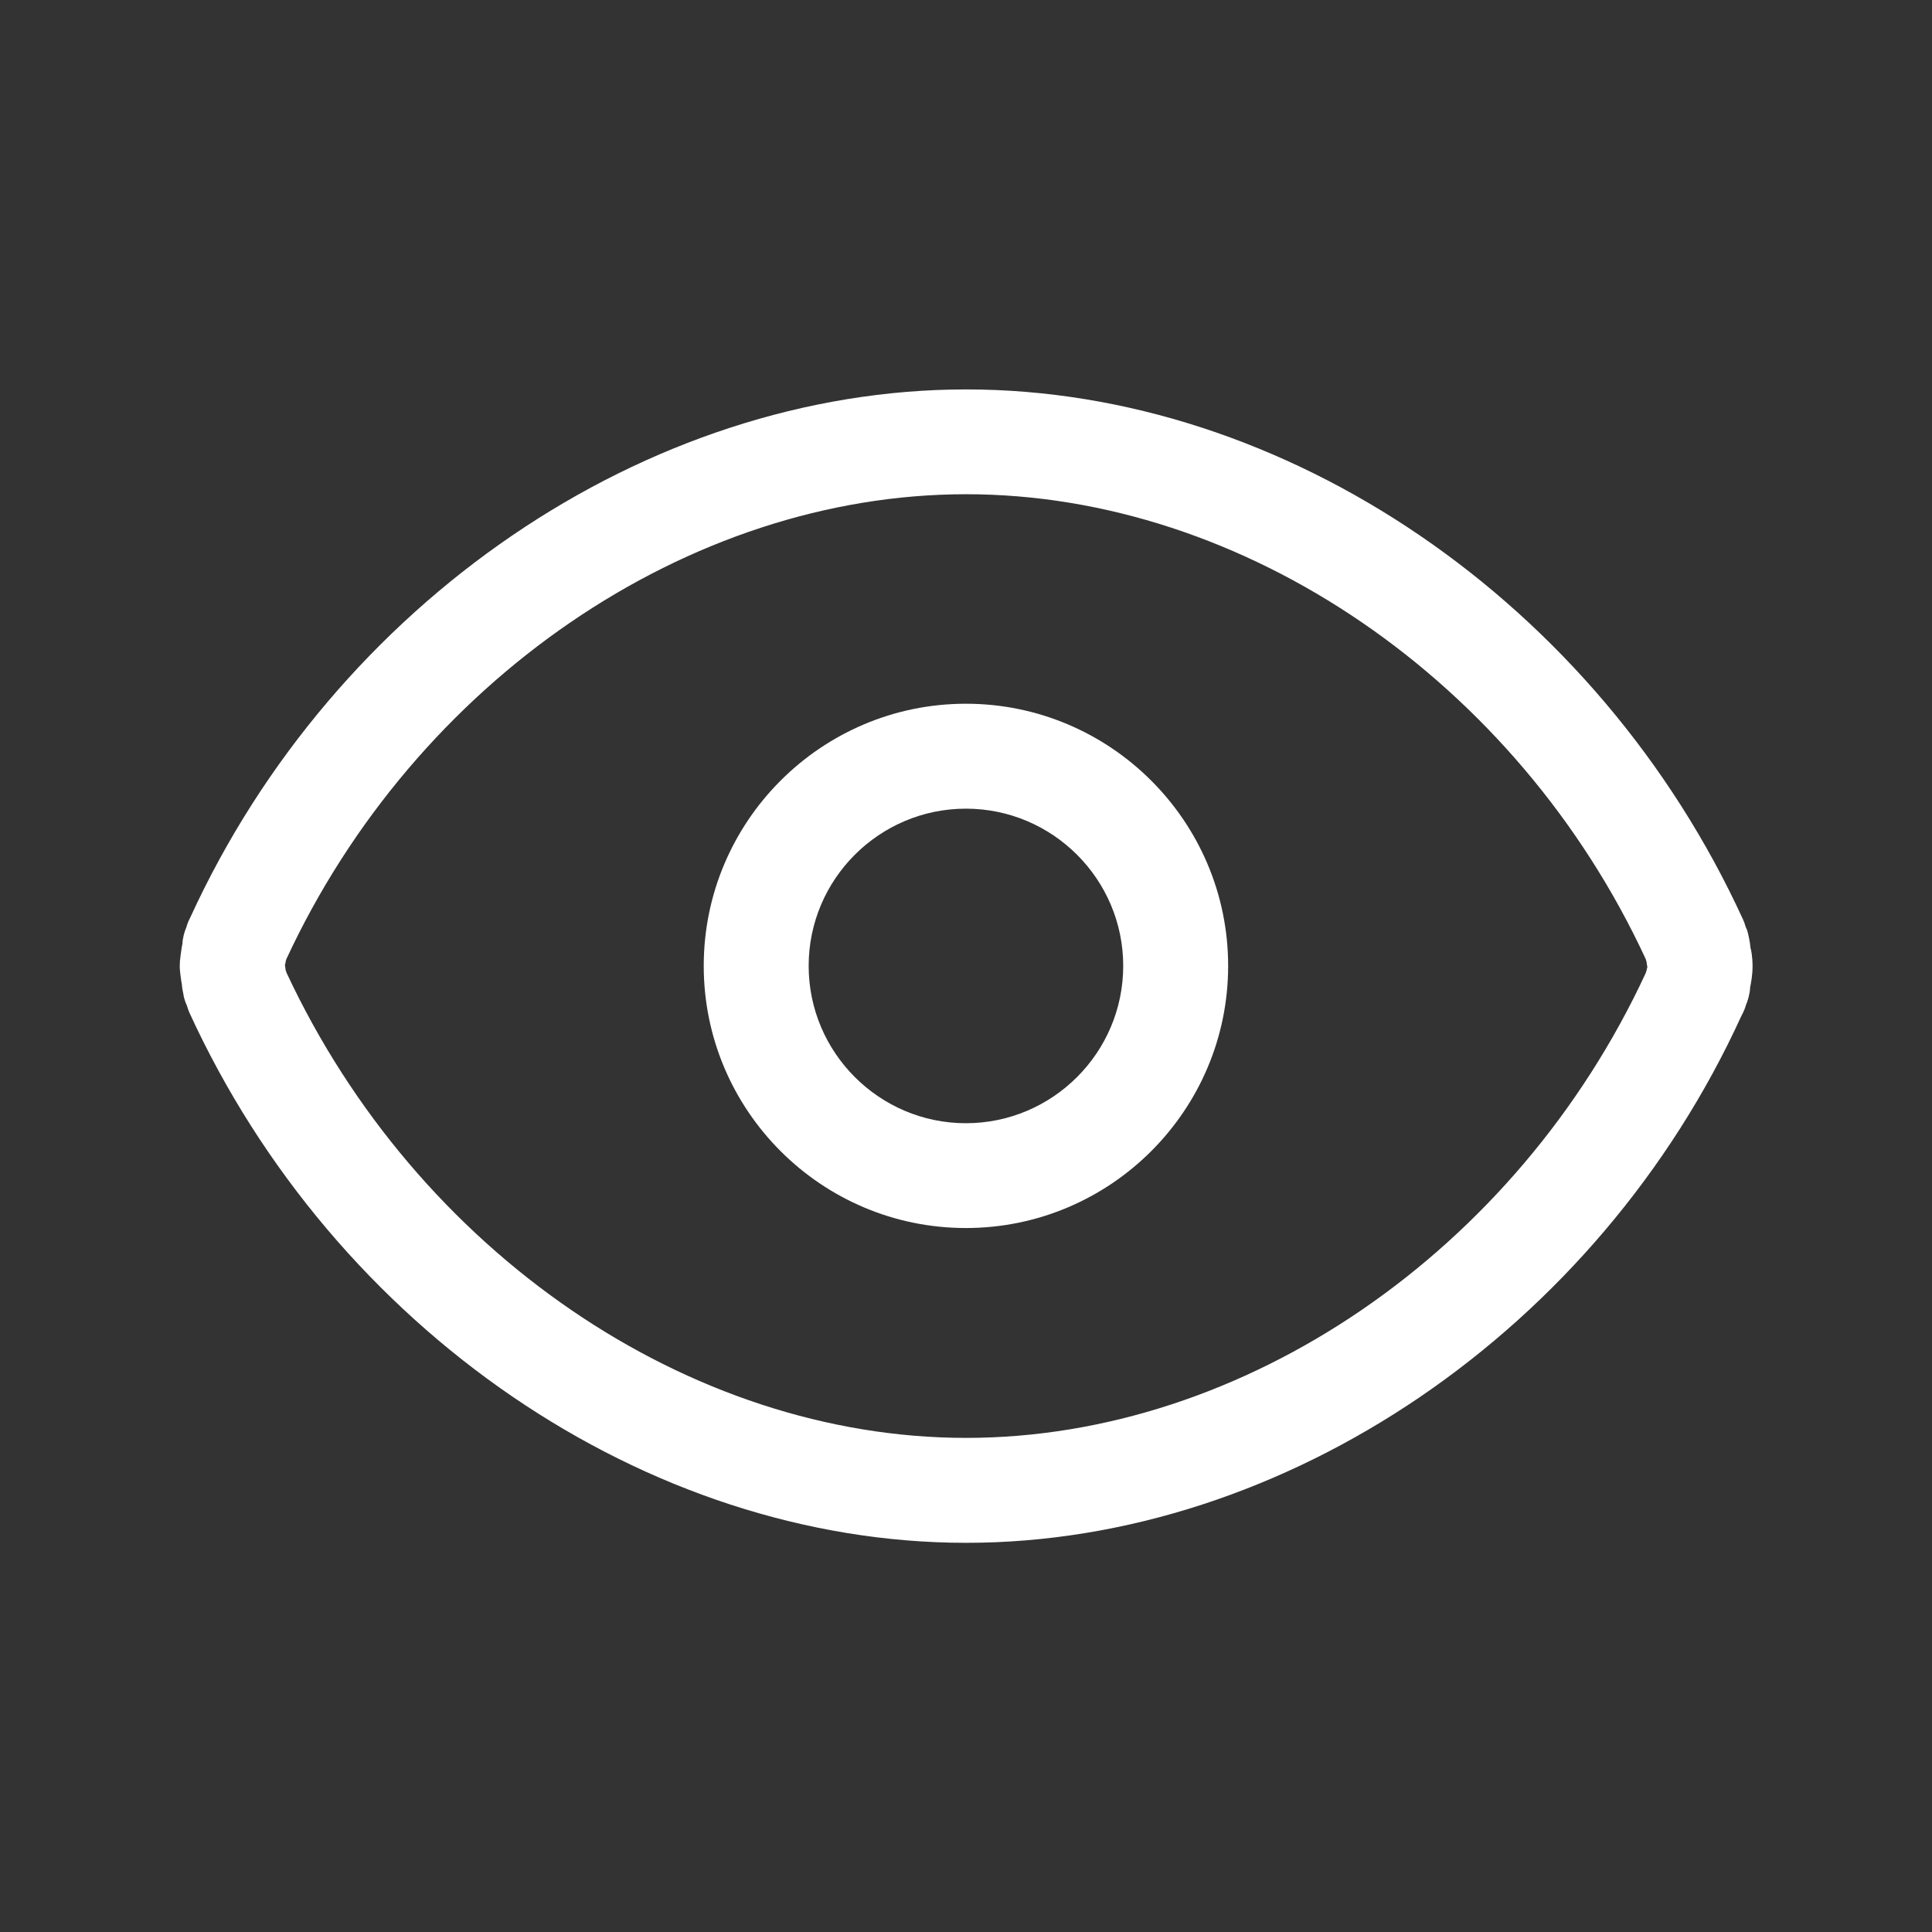 <svg width="16" height="16" viewBox="0 0 16 16" fill="none" xmlns="http://www.w3.org/2000/svg">
<rect x="0" y="0" width="16" height="16" fill="#333333" stroke="none"/>
<path d="M14.514 8.002C14.514 7.924 14.501 7.858 14.497 7.851C14.494 7.812 14.481 7.741 14.469 7.704C14.465 7.695 14.461 7.685 14.457 7.676C14.451 7.655 14.444 7.634 14.436 7.617C13.234 4.99 10.648 3.225 8.001 3.225C5.355 3.225 2.769 4.989 1.574 7.602C1.559 7.63 1.549 7.657 1.543 7.681C1.54 7.689 1.536 7.696 1.534 7.703C1.51 7.772 1.51 7.82 1.512 7.808C1.501 7.858 1.49 7.96 1.49 7.96C1.488 7.99 1.488 8.014 1.491 8.045C1.491 8.045 1.501 8.133 1.506 8.151C1.507 8.176 1.514 8.212 1.521 8.245H1.52C1.527 8.274 1.535 8.301 1.548 8.328C1.554 8.349 1.561 8.368 1.567 8.383C2.77 11.011 5.355 12.777 8.001 12.777C10.649 12.777 13.235 11.012 14.422 8.412C14.441 8.378 14.453 8.346 14.461 8.318C14.464 8.31 14.468 8.302 14.47 8.295C14.491 8.234 14.495 8.182 14.493 8.182L14.493 8.182C14.501 8.14 14.514 8.077 14.514 8.002ZM13.637 8.034C13.636 8.036 13.636 8.038 13.635 8.04C13.633 8.046 13.631 8.053 13.629 8.059C12.561 10.363 10.304 11.908 8.001 11.908C5.705 11.908 3.452 10.367 2.373 8.056C2.37 8.047 2.368 8.04 2.365 8.032C2.365 8.025 2.363 8.019 2.363 8.014C2.362 8.01 2.361 8.003 2.36 7.997V7.991C2.363 7.982 2.365 7.972 2.366 7.961C2.368 7.956 2.369 7.95 2.371 7.944C3.44 5.64 5.699 4.093 8.001 4.093C10.305 4.093 12.563 5.641 13.629 7.942C13.63 7.947 13.631 7.95 13.632 7.953C13.633 7.957 13.634 7.961 13.636 7.965C13.638 7.982 13.64 7.999 13.643 8.008C13.64 8.017 13.638 8.025 13.637 8.034Z" fill="white"/>
<path d="M7.999 5.828C6.802 5.828 5.828 6.802 5.828 7.999C5.828 9.196 6.802 10.17 7.999 10.17C9.196 10.17 10.171 9.196 10.171 7.999C10.171 6.802 9.196 5.828 7.999 5.828ZM7.999 9.302C7.282 9.302 6.697 8.717 6.697 7.999C6.697 7.281 7.282 6.697 7.999 6.697C8.717 6.697 9.302 7.281 9.302 7.999C9.302 8.717 8.717 9.302 7.999 9.302Z" fill="white"/>
</svg>
